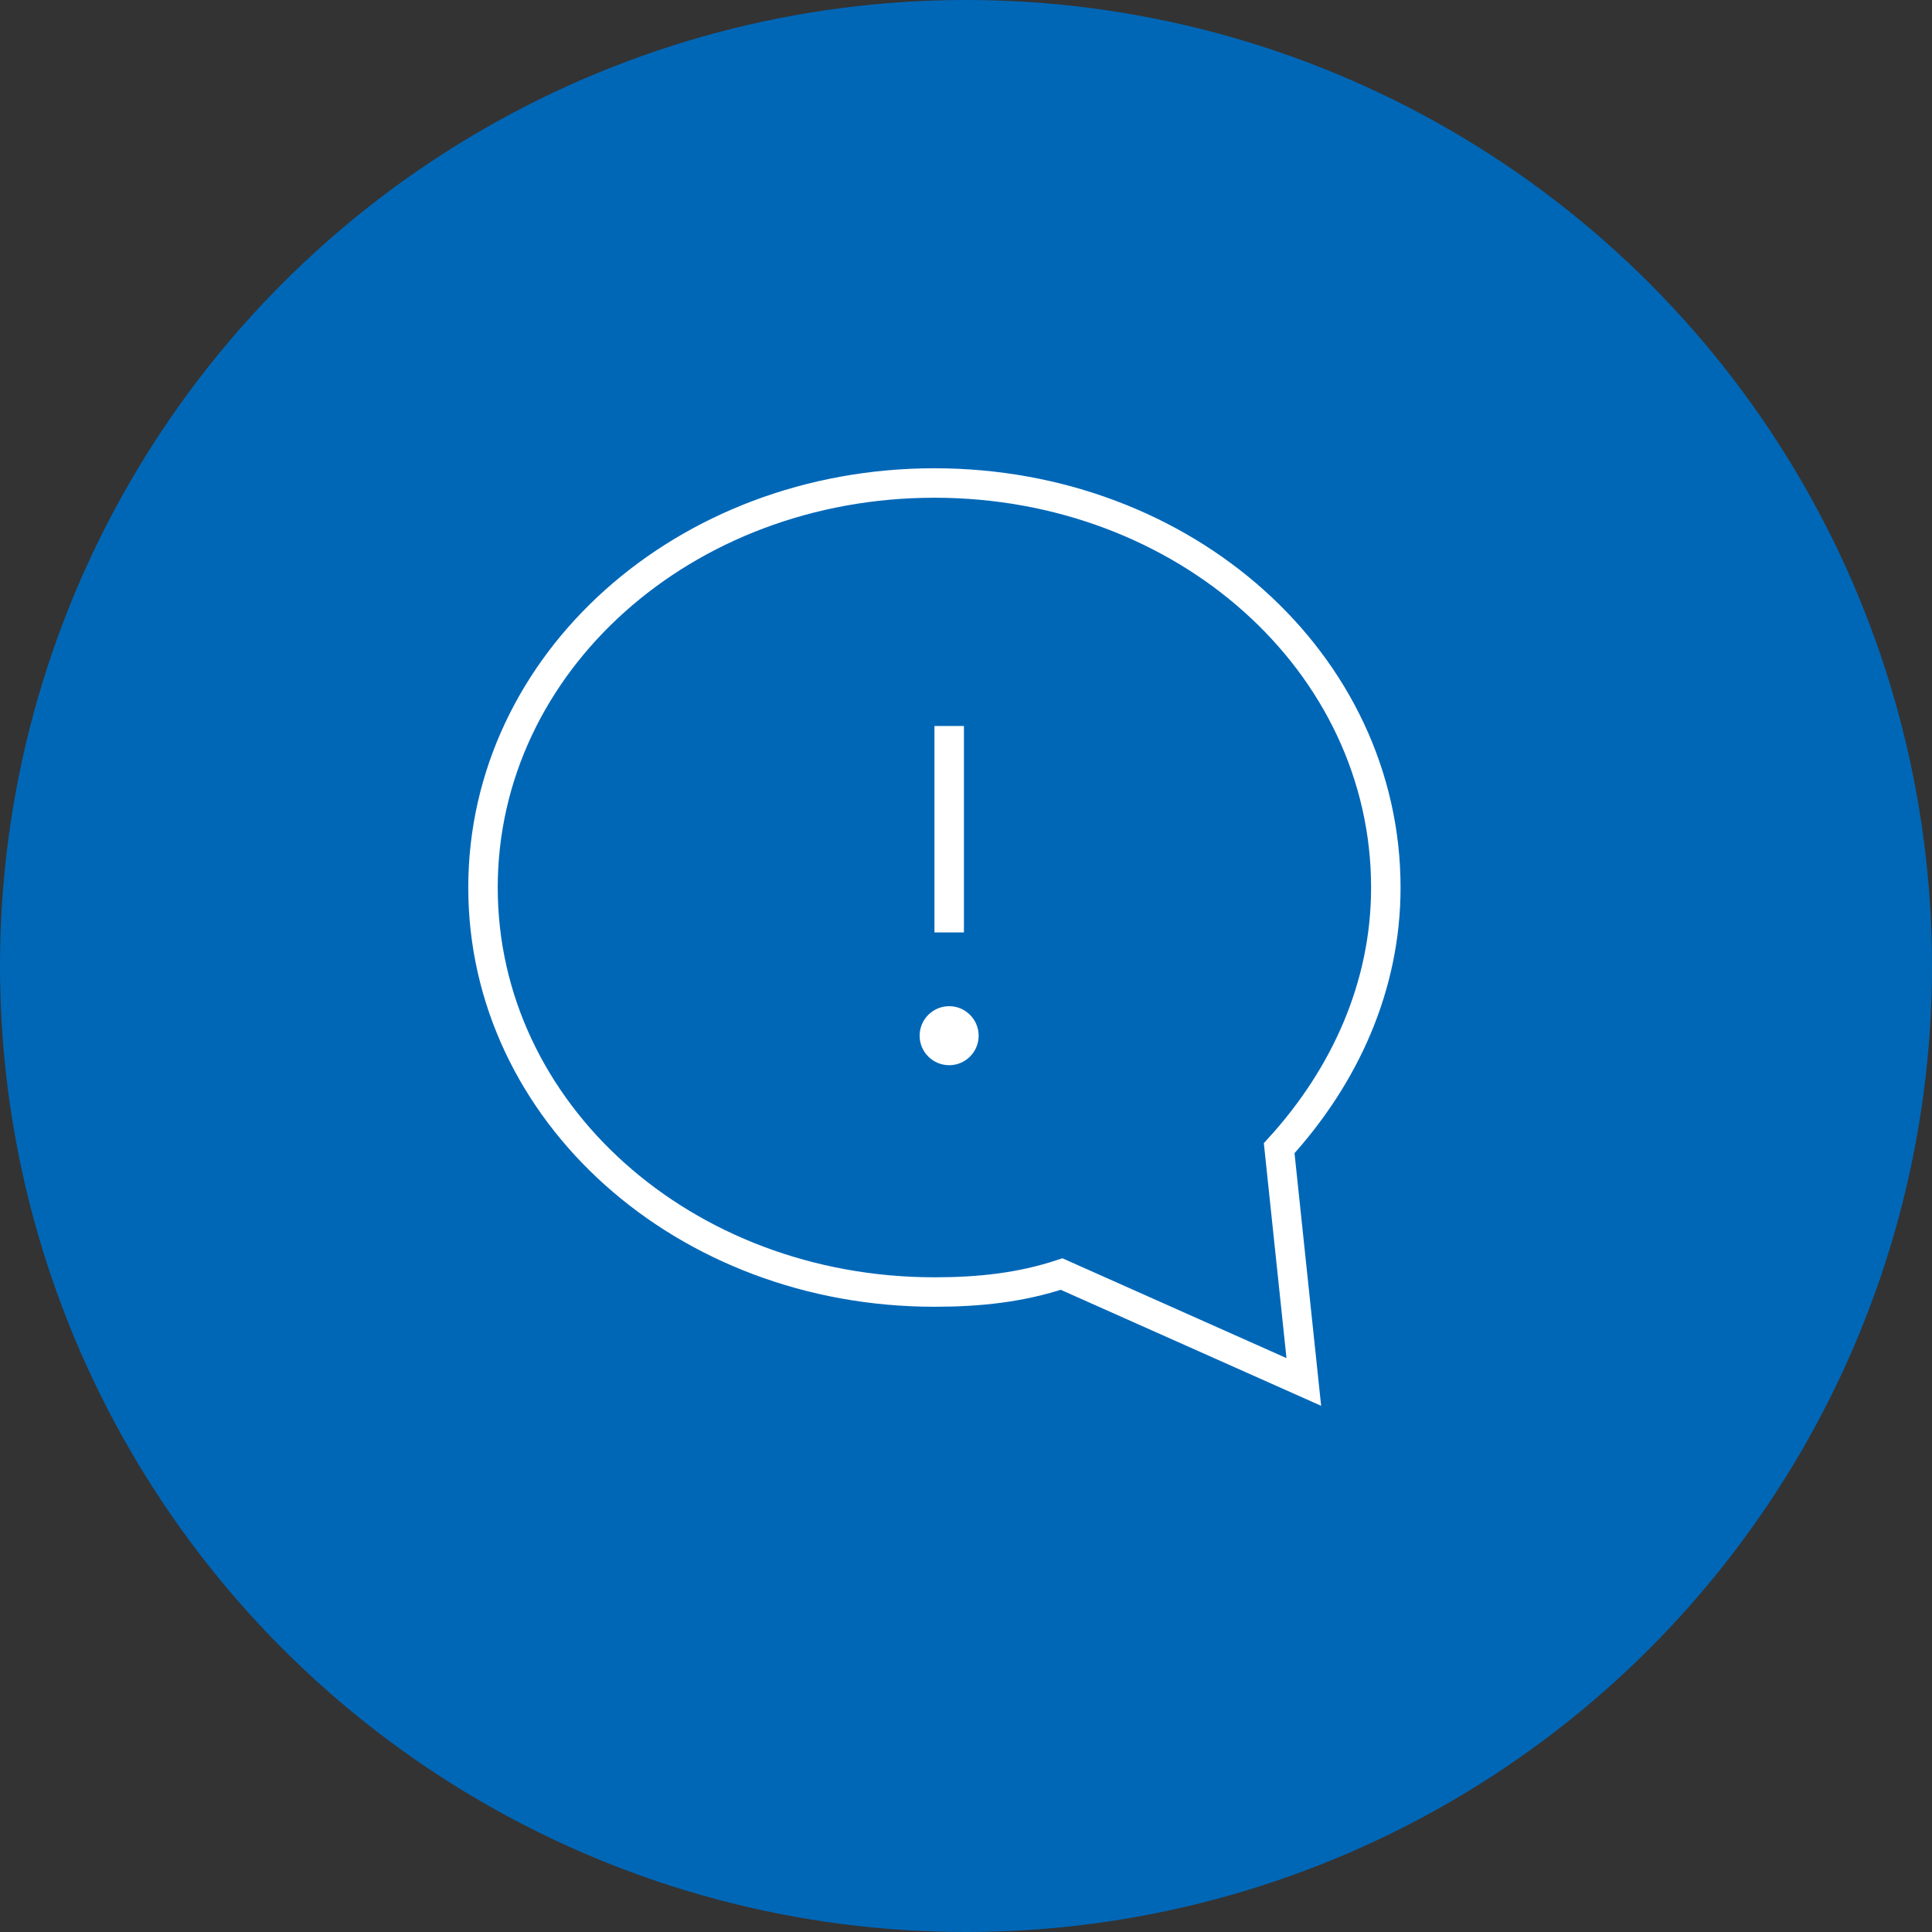 <svg width="20" height="20" viewBox="0 0 20 20" fill="none" xmlns="http://www.w3.org/2000/svg">
<rect x="0" y="0" width="20" height="20" fill="#333333" stroke="none"/>
<circle cx="10" cy="10" r="10" fill="#0067B7"/>
<path fill-rule="evenodd" clip-rule="evenodd" d="M13.242 11.886C13.921 11.142 14.346 10.211 14.346 9.188C14.346 6.861 12.265 5 9.673 5C7.082 5 5 6.861 5 9.188C5 11.514 7.082 13.375 9.673 13.375C10.14 13.375 10.565 13.329 10.99 13.189L13.497 14.306L13.242 11.886V11.886Z" stroke="white" stroke-width="0.305" stroke-linecap="square"/>
<path d="M9.826 7.668V9.5" stroke="white" stroke-width="0.305" stroke-linecap="square"/>
<path d="M9.826 11.027C9.994 11.027 10.131 10.89 10.131 10.722C10.131 10.553 9.994 10.416 9.826 10.416C9.657 10.416 9.52 10.553 9.52 10.722C9.52 10.89 9.657 11.027 9.826 11.027Z" fill="white"/>
</svg>
